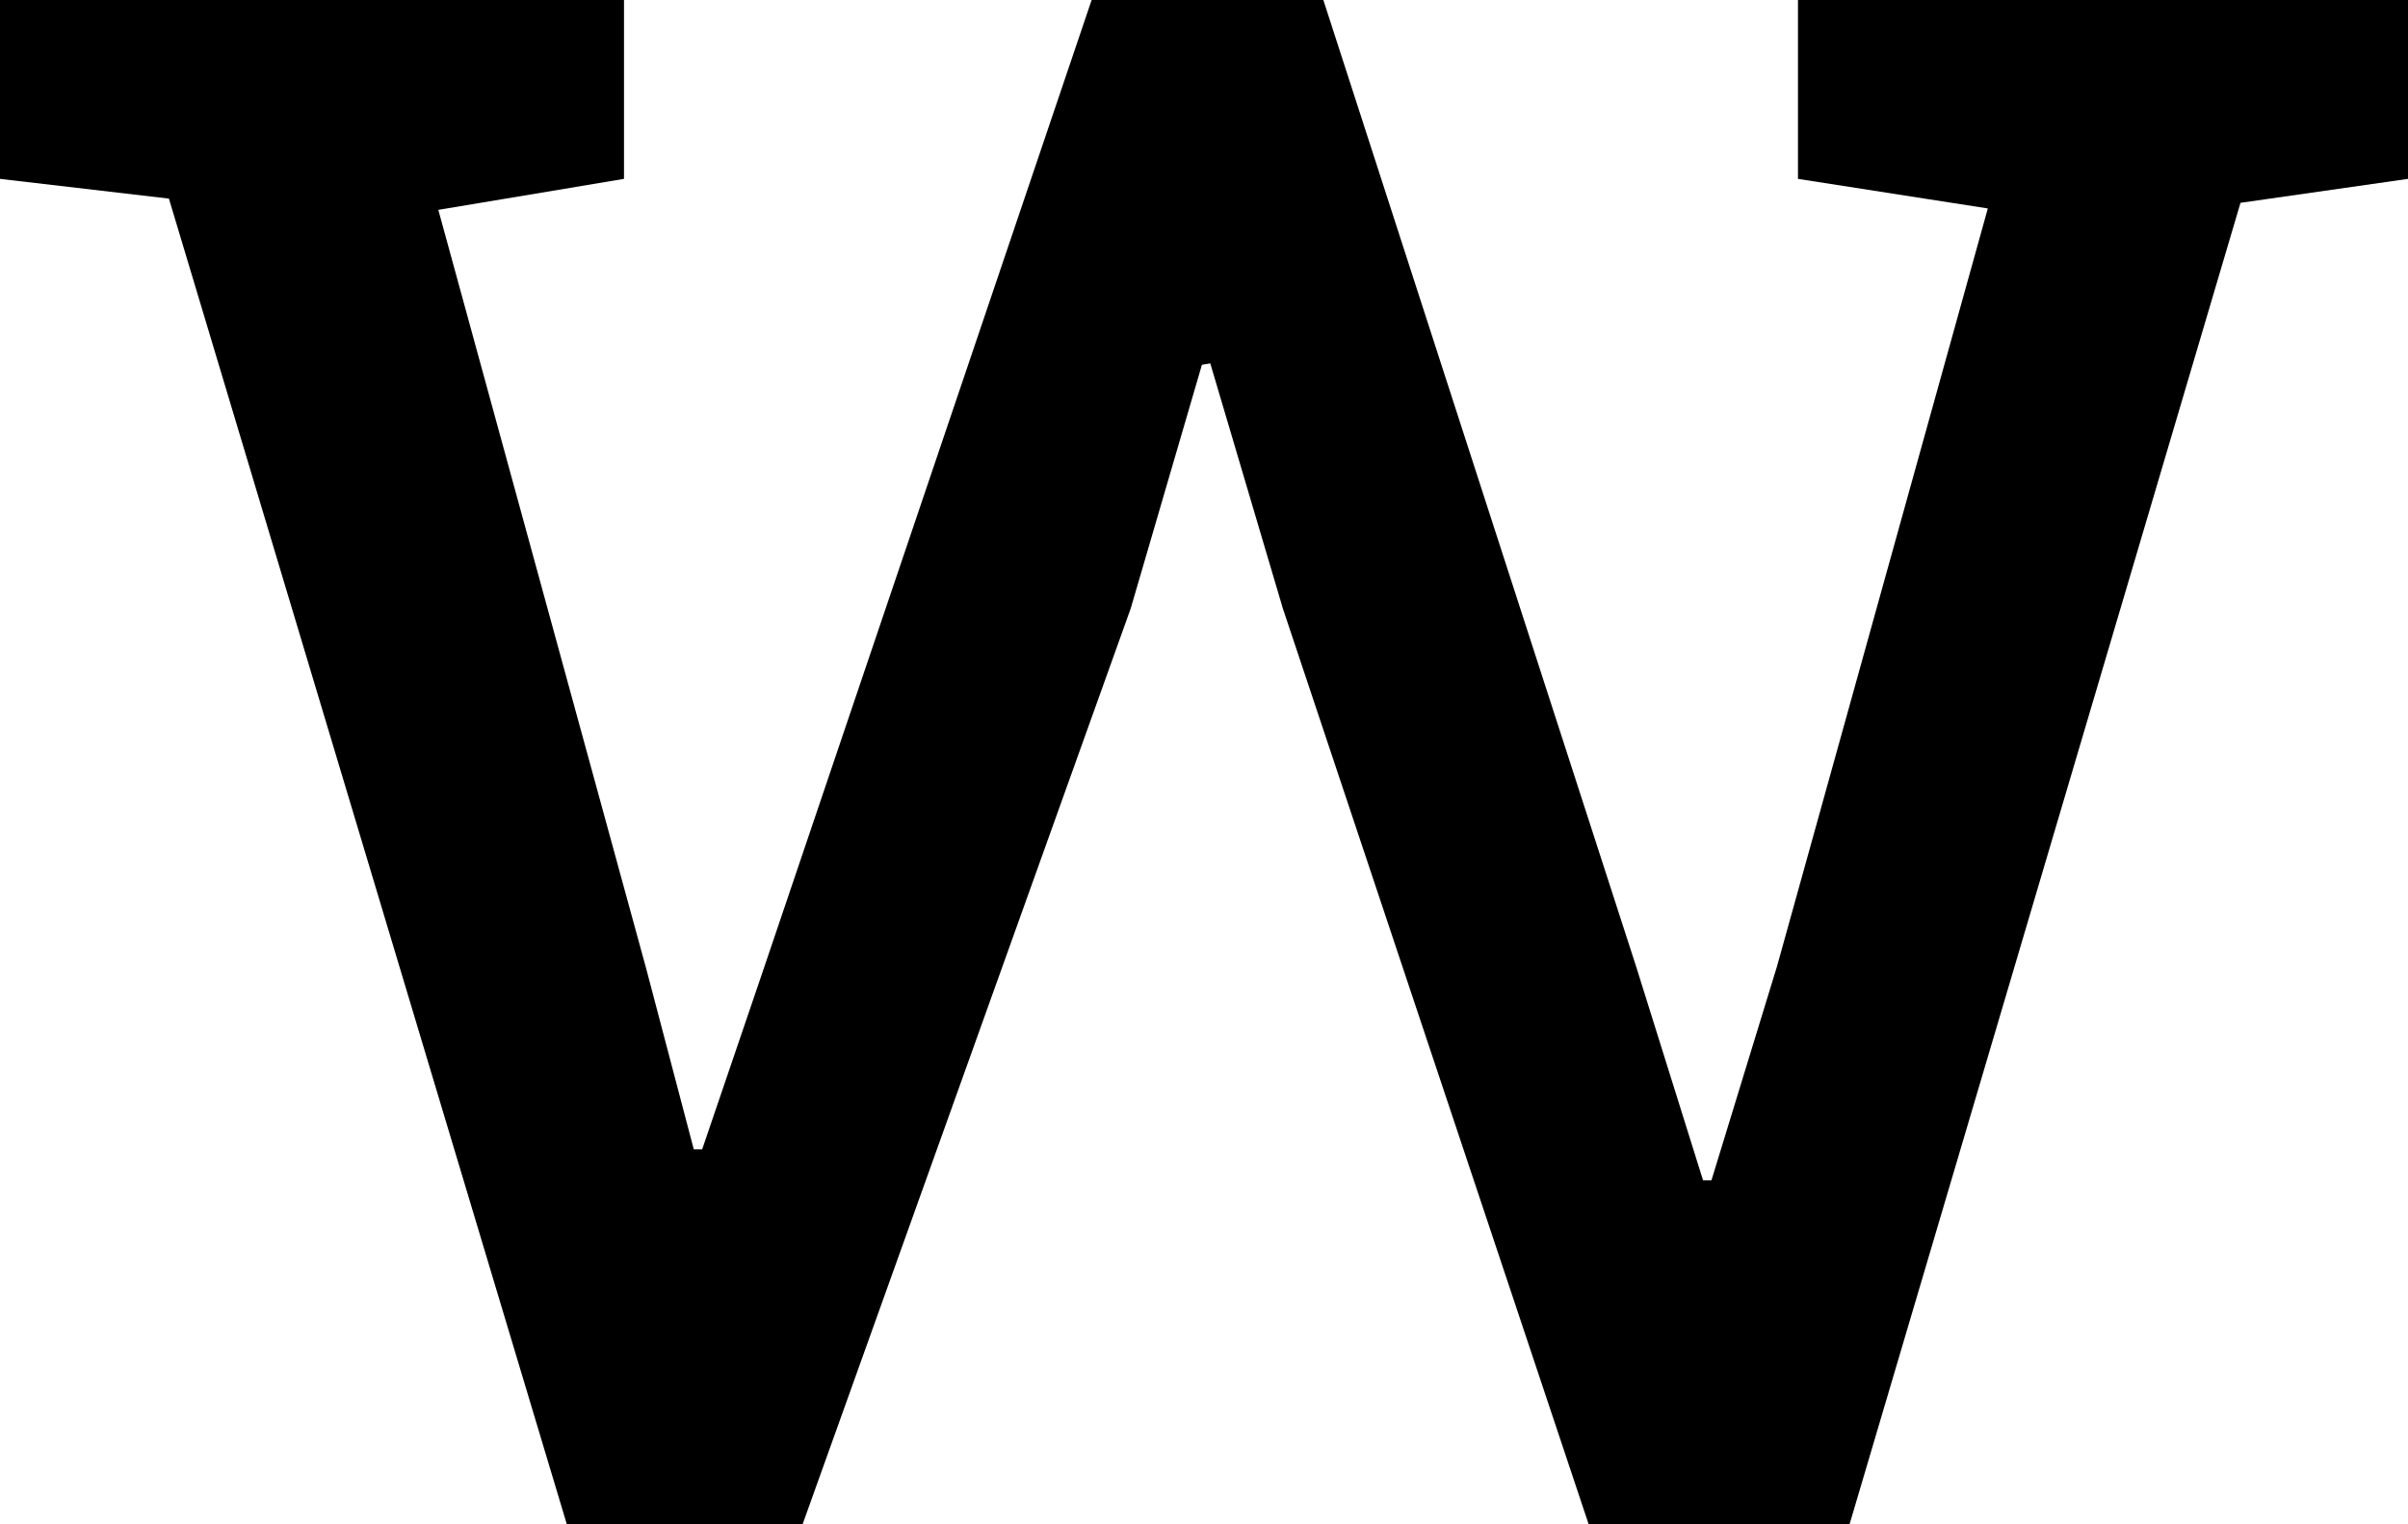 <svg width="128" height="81" viewBox="0 0 128 81" fill="none" xmlns="http://www.w3.org/2000/svg">
<path d="M84.443 81L68.192 32.34L64.334 19.314L63.889 19.389L60.104 32.34L42.667 81H30.126L8.979 10.556L0 9.507V0H33.169V9.507L23.3 11.154L34.356 51.505L36.879 61.087H37.324L40.589 51.505L58.027 0H70.344L86.966 51.355L90.528 62.734H90.973L94.46 51.355L105.665 11.079L95.573 9.507V0H128V9.507L119.096 10.78L98.319 81H84.443Z" fill="black"/>
<path d="M30.68 67.062H37.587V74.031H30.68V67.062Z" fill="black"/>
</svg>
